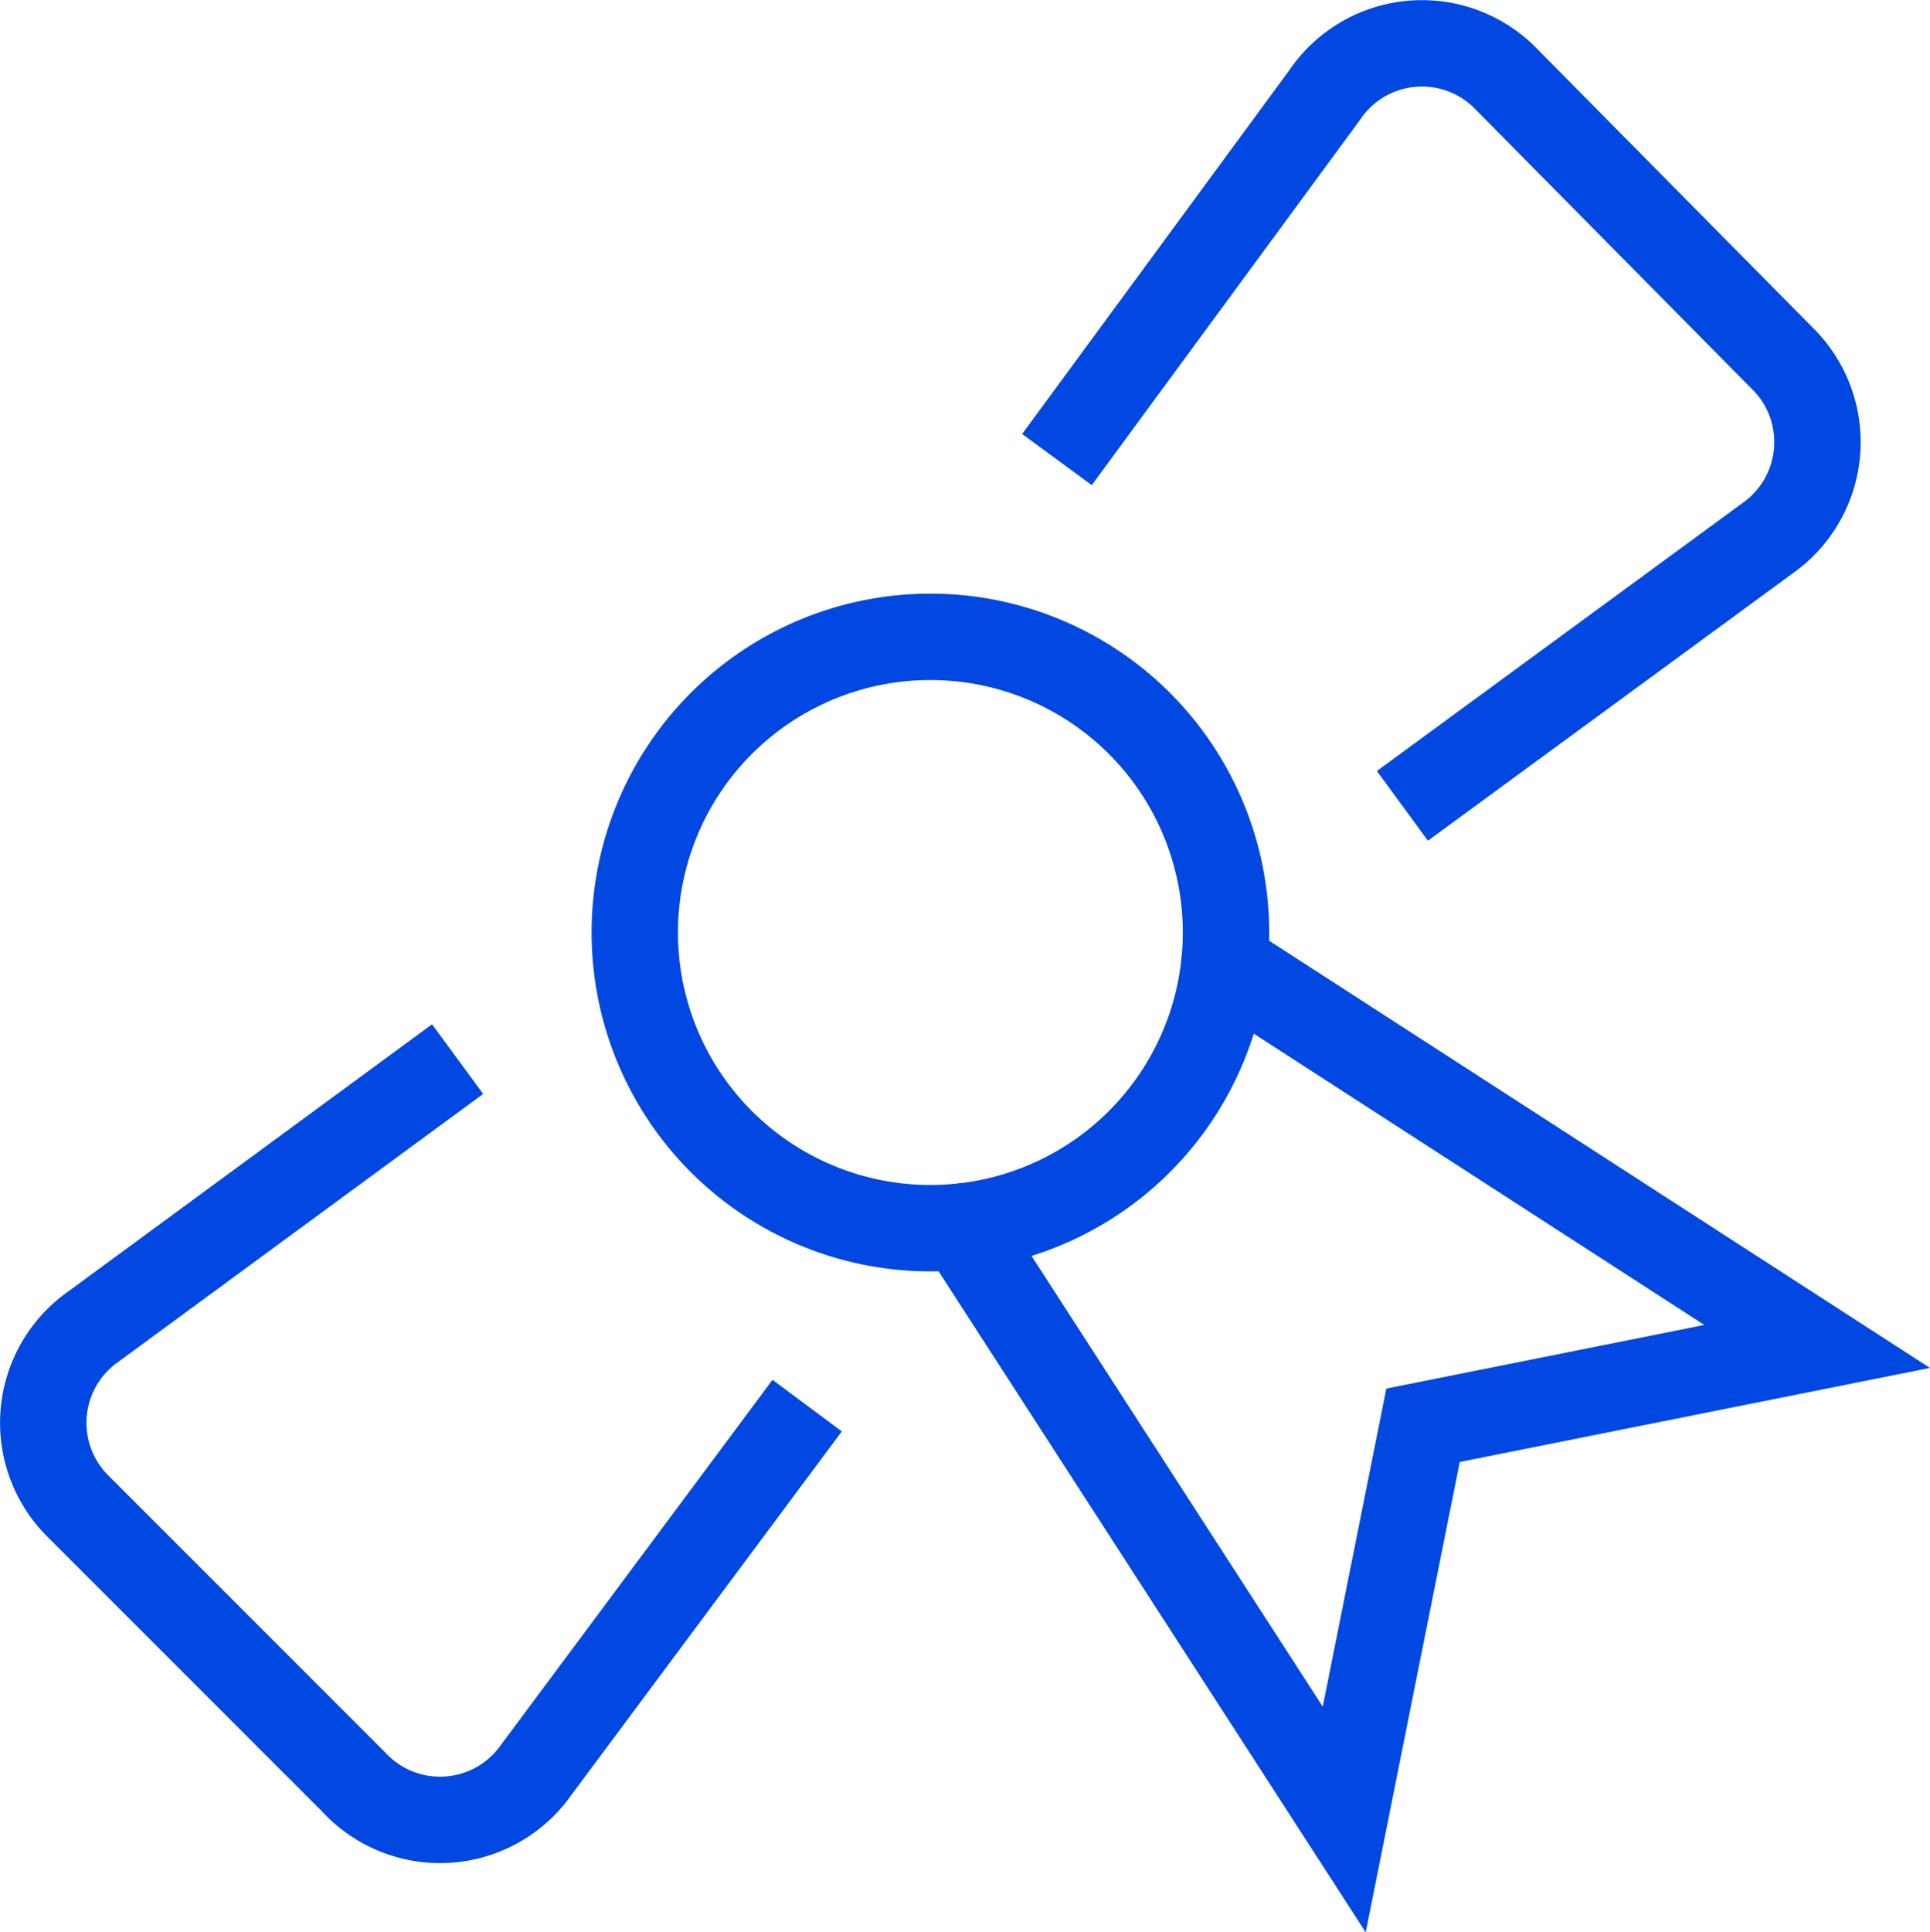 <svg xmlns="http://www.w3.org/2000/svg" width="145.217" height="145.361" viewBox="0 0 145.217 145.361"><g id="Certified-Diploma--Streamline-Streamline--3.0" transform="translate(2.511 2.535)"><path id="Tracciato_254" data-name="Tracciato 254" d="M29.3,13.93,4.5,32.138A8.837,8.837,0,0,0,3.377,45.661l20.7,20.7a8.837,8.837,0,0,0,13.76-.89L56.283,40.679" transform="translate(0 65.129)" fill="none" stroke="#0148e2" stroke-linecap="square" stroke-width="6.5"></path><path id="Tracciato_255" data-name="Tracciato 255" d="M40.62,56.165,65.471,37.956A8.837,8.837,0,0,0,66.6,24.434L45.9,3.5a8.837,8.837,0,0,0-13.76,1.127L13.93,29.416" transform="translate(65.01)" fill="none" stroke="#0148e2" stroke-linecap="square" stroke-width="6.5"></path><path id="Tracciato_256" data-name="Tracciato 256" d="M12.39,32.2,41.215,76.8l5.931-29.655L76.8,41.215,32.2,12.39" transform="translate(57.416 57.535)" fill="none" stroke="#0148e2" stroke-linecap="round" stroke-width="6.5"></path><path id="Tracciato_257" data-name="Tracciato 257" d="M8.25,30.492A22.242,22.242,0,1,0,30.492,8.25,22.242,22.242,0,0,0,8.25,30.492" transform="translate(37.001 37.12)" fill="none" stroke="#0148e2" stroke-linecap="round" stroke-width="6.5"></path></g></svg>